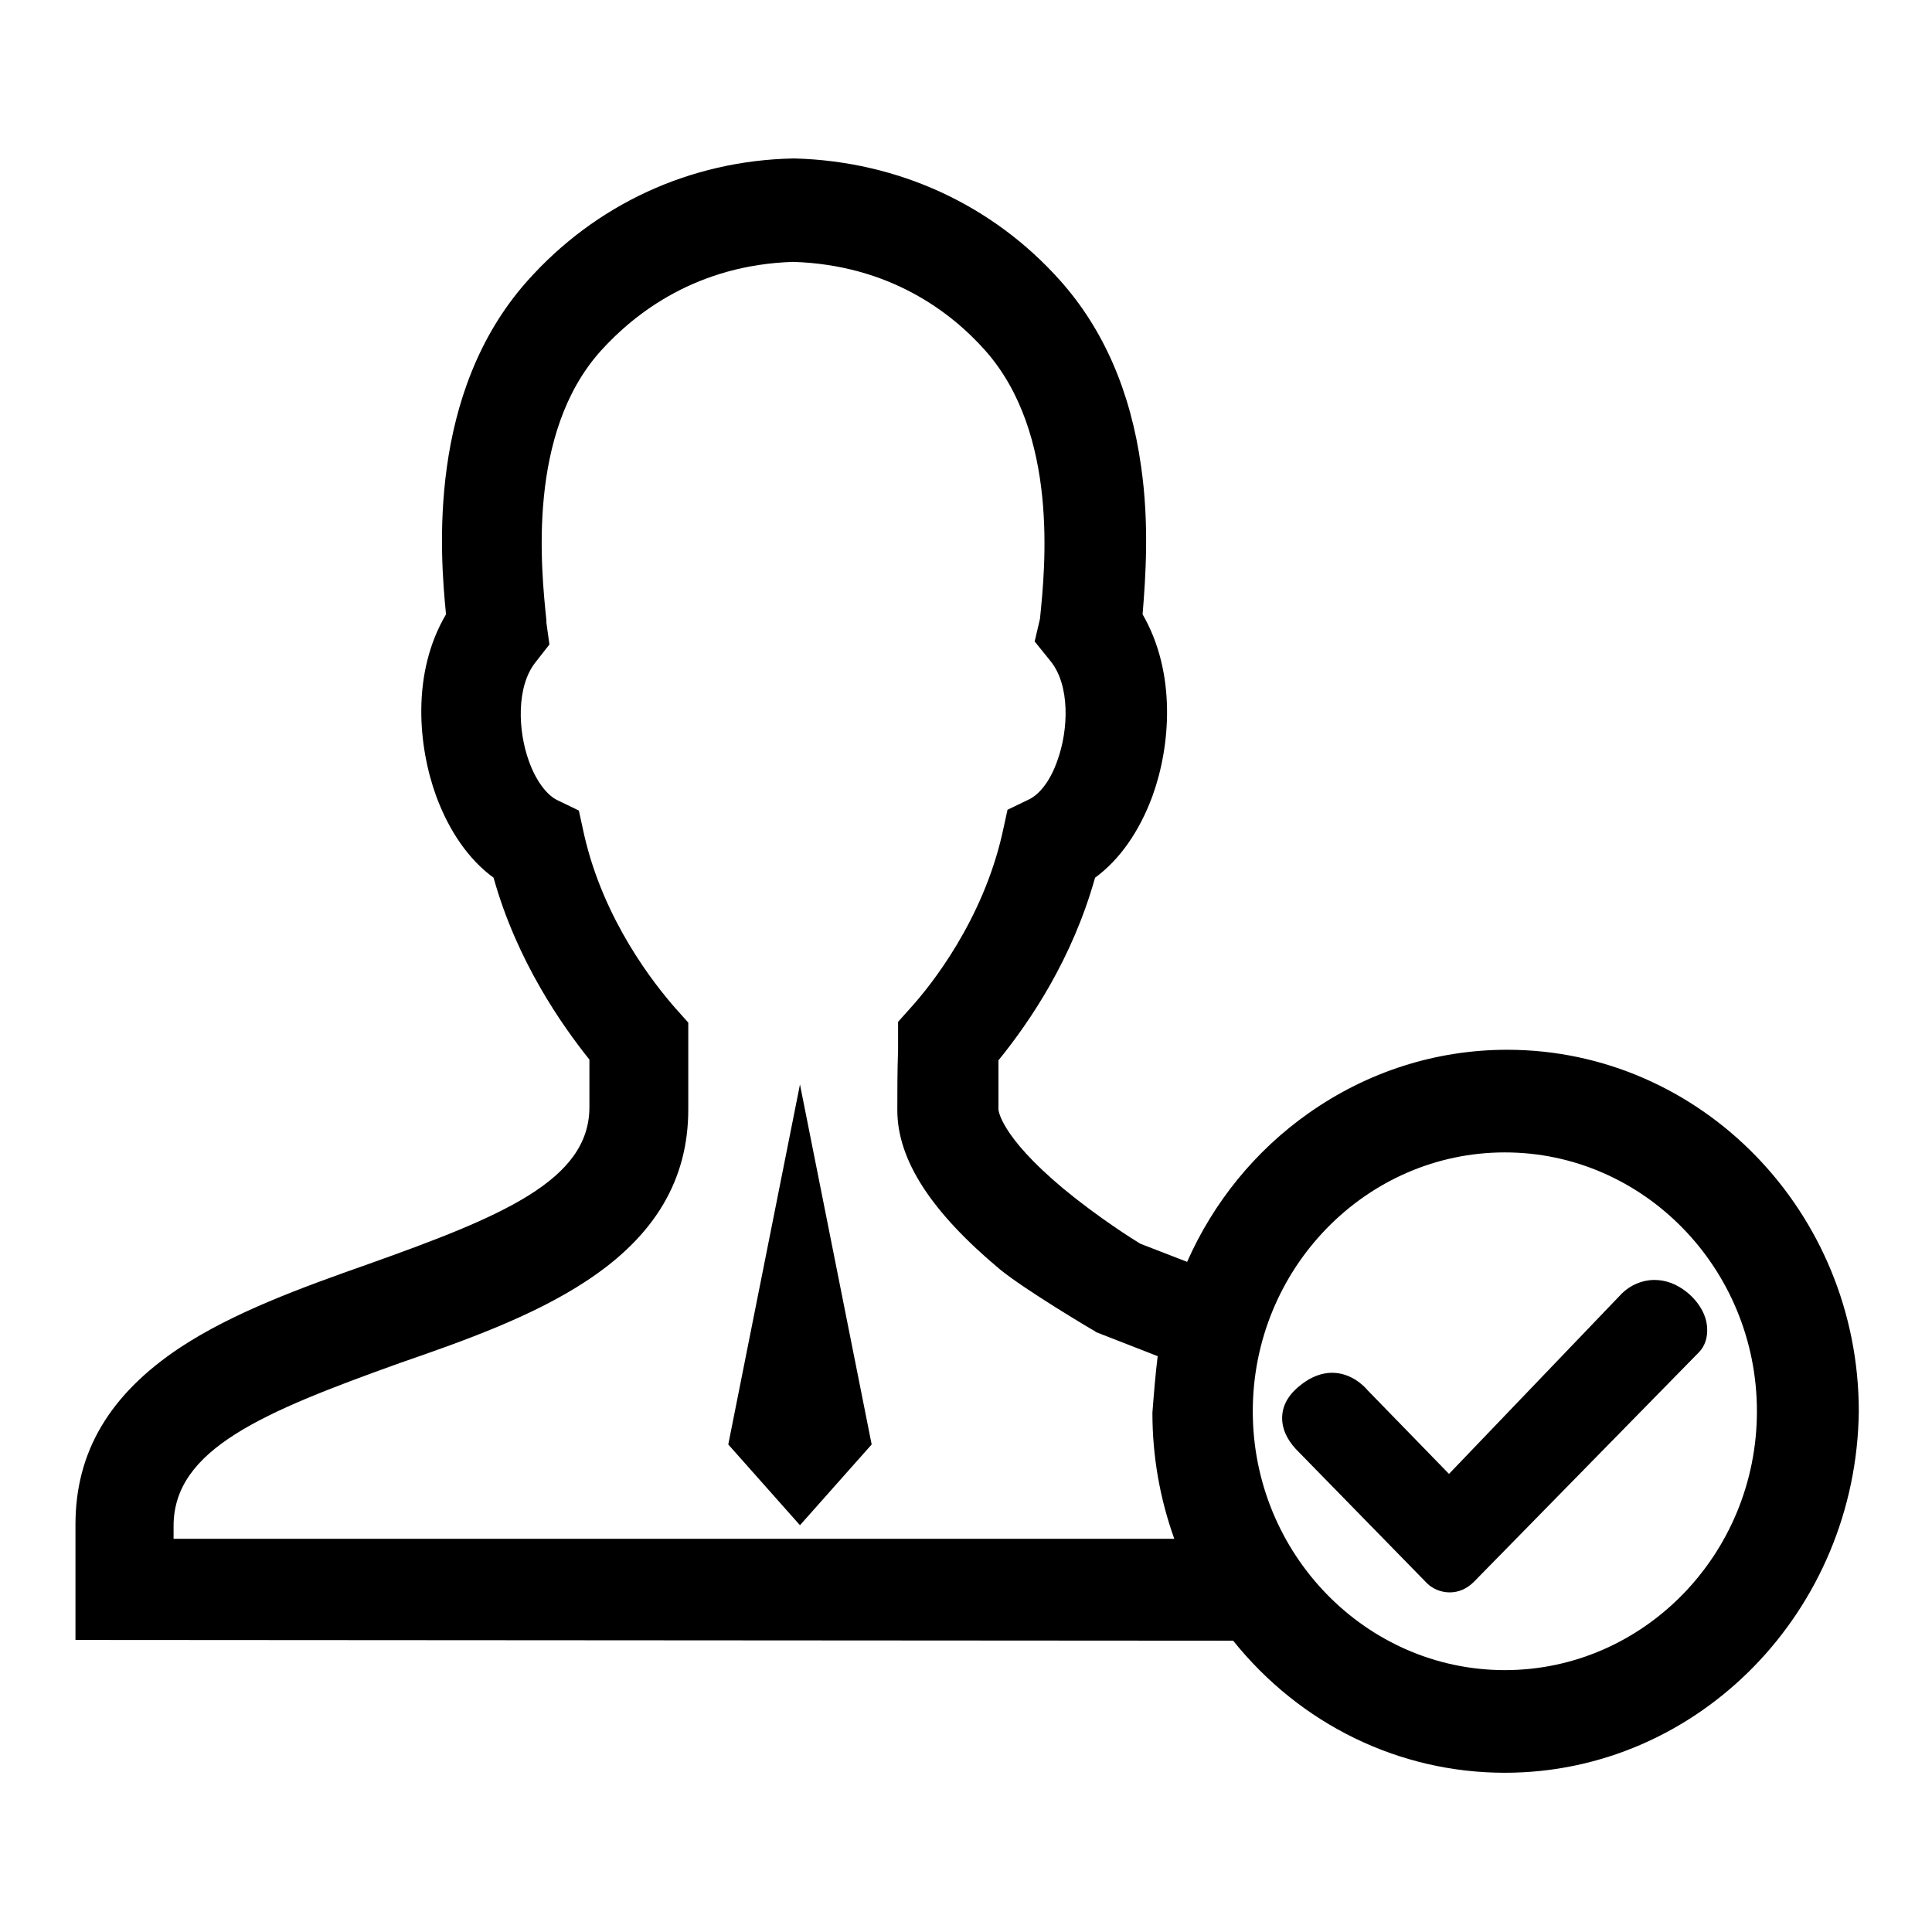 <?xml version="1.0" encoding="utf-8"?>
<!-- Svg Vector Icons : http://www.onlinewebfonts.com/icon -->
<!DOCTYPE svg PUBLIC "-//W3C//DTD SVG 1.1//EN" "http://www.w3.org/Graphics/SVG/1.1/DTD/svg11.dtd">
<svg version="1.1" xmlns="http://www.w3.org/2000/svg" xmlns:xlink="http://www.w3.org/1999/xlink" x="0px" y="0px" viewBox="0 0 256 256" enable-background="new 0 0 256 256" xml:space="preserve">
<g> <path fill="#000000" d="M225.1,179.2l-29.8,30.4c-0.9,0.9-2,1.4-3.2,1.4h0c-1.2,0-2.4-0.5-3.2-1.4L171.7,192 c-1.2-1.3-1.9-2.8-1.8-4.4c0.1-1.6,1-3,2.6-4.2c1.3-1,2.7-1.5,4-1.5c2.5,0,4.2,1.7,4.7,2.3l10.8,11.1l22.9-23.9 c1.1-1.1,2.7-1.8,4.3-1.8c1.5,0,2.9,0.5,4.3,1.6c1.6,1.3,2.6,3,2.7,4.7C226.3,177.2,225.9,178.4,225.1,179.2L225.1,179.2z  M106,202.1l-9.5-10.7l9.5-47.7l9.5,47.7L106,202.1L106,202.1z M199.4,234.9c-14,0-27.1-6.4-36-17.5L10,217.3V202 c0-9.6,4.5-17.2,13.8-23.4c7.1-4.7,16.2-8,25-11.1c17.7-6.3,29.3-11.1,29.3-20.8c0-1.1,0-2.2,0-3.3v-0.2c0-0.9,0-1.8,0-2.8 c-3.6-4.5-9.6-13-12.7-24.1c-3.3-2.4-5.9-6.2-7.6-10.8c-2.4-6.6-3.3-16.3,1.3-24.1c-0.8-8-2.5-29.3,10.8-44.2 c9-10.1,21.5-15.9,35.1-16.2h0.2h0.2c13.6,0.4,26.1,6.1,35.1,16.2c5.7,6.4,9.3,14.6,10.7,24.6c1.1,7.6,0.6,14.7,0.2,19.6 c4.5,7.8,3.7,17.5,1.3,24.1c-1.7,4.6-4.3,8.4-7.6,10.8c-3,10.7-8.5,18.9-12.8,24.2c0,2.1,0,4.4,0,6.5c0,0,0.1,3.4,8.6,10.5 c4.6,3.8,9.2,6.7,10.2,7.3l6.2,2.4c3.5-7.9,9-14.7,16.1-19.7c7.8-5.5,16.9-8.4,26.3-8.4c25.7,0,46.6,21.5,46.6,47.9 C246,213.4,225.1,234.9,199.4,234.9L199.4,234.9z M153.4,179.7l-8.2-3.2l-0.1-0.1c-0.4-0.2-9.3-5.5-12.6-8.2 c-9.1-7.6-13.6-14.5-13.6-21.1c0-2.5,0-5.2,0.1-8l0-3.7l1.7-1.9c2.8-3.1,9.5-11.6,12.1-23l0.7-3.2l2.9-1.4c1.4-0.7,2.8-2.5,3.7-5.1 c1.5-4.1,1.7-10-0.9-13.2l-2.1-2.6l0.7-3c0.7-6.8,2.5-24.5-7.2-35.5c-4.6-5.2-12.8-11.4-25.5-11.8c-12.7,0.4-20.9,6.7-25.5,11.8 c-9.8,10.9-7.9,28.9-7.2,35.7c0,0.1,0,0.2,0,0.3l0.4,2.9l-1.8,2.3c-2.6,3.2-2.4,9.1-0.9,13.2c0.9,2.5,2.3,4.4,3.7,5.1l2.9,1.4 l0.7,3.2c2.6,11.4,9.3,19.8,12.1,23l1.7,1.9l0,2.6c0,2,0,3.8,0,5.5l0,0.4c0,1,0,2,0,3c0,9.3-4.4,16.8-13.6,22.8 c-7,4.6-15.9,7.8-24.6,10.8c-18.1,6.5-30,11.4-30,21.6v1.7l132.6,0c-1.9-5.3-2.9-10.9-2.9-16.7 C152.9,184.6,153.1,182.1,153.4,179.7L153.4,179.7z M199.4,152.7c-18.4,0-33.4,15.4-33.4,34.3s15,34.3,33.4,34.3 c18.4,0,33.4-15.4,33.4-34.3S217.8,152.7,199.4,152.7L199.4,152.7z"/></g>
</svg>